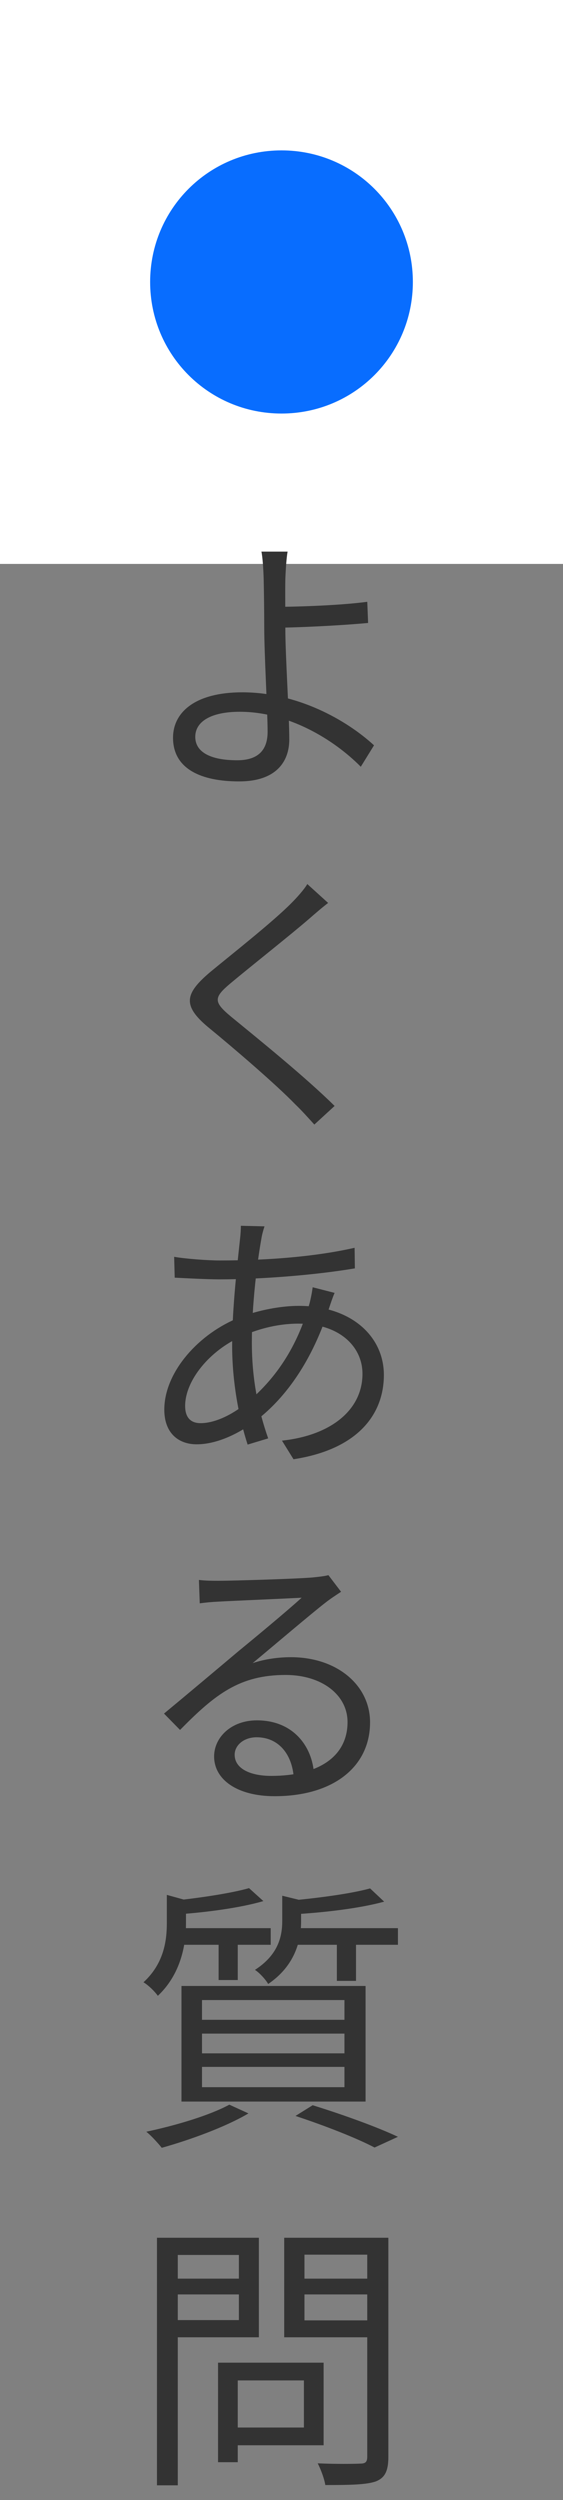 <svg width="30" height="133" viewBox="0 0 30 133" fill="none" xmlns="http://www.w3.org/2000/svg">
<rect x="0" y="0" width="30" height="133" fill="#808080" stroke="none"/>
<path d="M0 0H30V30H0V0Z" fill="white"/>
<path d="M15 8C18.877 8 22 11.123 22 15C22 18.877 18.877 22 15 22C11.123 22 8 18.877 8 15C8 11.123 11.123 8 15 8Z" fill="#086DFF"/>
<path d="M12.114 125.69H17.244V130.085H12.114V129.14H16.194V126.635H12.114V125.69ZM11.619 125.69H12.669V130.985H11.619V125.69ZM8.904 121.22H13.074V122.06H8.904V121.22ZM15.819 121.22H20.064V122.06H15.819V121.22ZM19.569 119.045H20.694V130.7C20.694 131.45 20.514 131.81 20.034 132.005C19.524 132.185 18.654 132.2 17.334 132.2C17.289 131.885 17.094 131.36 16.929 131.045C17.919 131.09 18.909 131.075 19.194 131.06C19.479 131.06 19.569 130.97 19.569 130.685V119.045ZM8.994 119.045H13.794V124.34H8.994V123.425H12.729V119.96H8.994V119.045ZM20.154 119.045V119.945H16.224V123.44H20.154V124.34H15.144V119.045H20.154ZM8.364 119.045H9.474V132.215H8.364V119.045Z" fill="#333333"/>
<path d="M13.27 100.445L14.034 101.135C12.805 101.495 10.989 101.735 9.475 101.84C9.43 101.645 9.31 101.315 9.19 101.12C10.63 100.97 12.339 100.715 13.27 100.445ZM19.72 100.46L20.47 101.165C19.165 101.525 17.23 101.75 15.61 101.84C15.565 101.63 15.444 101.33 15.339 101.12C16.869 100.985 18.7 100.745 19.72 100.46ZM8.89 100.805L10.194 101.165C10.18 101.27 10.104 101.33 9.91 101.36V102.35C9.91 103.445 9.64 105.02 8.41 106.175C8.245 105.935 7.885 105.59 7.645 105.455C8.725 104.465 8.89 103.265 8.89 102.305V100.805ZM15.04 100.85L16.329 101.165C16.314 101.27 16.239 101.33 16.044 101.36V102.23C16.044 103.22 15.729 104.57 14.29 105.545C14.155 105.305 13.825 104.945 13.585 104.795C14.815 104 15.04 103.04 15.04 102.185V100.85ZM9.355 102.575H14.425V103.46H9.355V102.575ZM15.489 102.575H21.204V103.46H15.489V102.575ZM11.649 102.905H12.669V105.335H11.649V102.905ZM17.95 102.905H18.97V105.38H17.95V102.905ZM10.764 108.185V109.235H18.355V108.185H10.764ZM10.764 109.955V111.035H18.355V109.955H10.764ZM10.764 106.4V107.45H18.355V106.4H10.764ZM9.67 105.65H19.48V111.8H9.67V105.65ZM15.745 112.565L16.66 111.995C18.309 112.505 20.125 113.165 21.204 113.675L19.959 114.245C19.015 113.75 17.38 113.105 15.745 112.565ZM12.22 111.965L13.239 112.43C12.024 113.15 10.12 113.84 8.62 114.26C8.44 114.035 8.05 113.6 7.795 113.405C9.34 113.075 11.139 112.55 12.22 111.965Z" fill="#333333"/>
<path d="M10.599 84.05C10.944 84.095 11.364 84.095 11.649 84.095C12.414 84.095 15.909 83.99 16.689 83.915C17.124 83.87 17.334 83.84 17.499 83.795L18.174 84.68C17.904 84.86 17.619 85.04 17.334 85.265C16.614 85.82 14.604 87.53 13.464 88.475C14.139 88.25 14.859 88.16 15.504 88.16C17.949 88.16 19.719 89.645 19.719 91.625C19.719 93.995 17.754 95.555 14.634 95.555C12.639 95.555 11.409 94.67 11.409 93.44C11.409 92.435 12.309 91.52 13.689 91.52C15.624 91.52 16.644 92.9 16.734 94.385L15.654 94.565C15.564 93.32 14.844 92.42 13.674 92.42C12.999 92.42 12.504 92.84 12.504 93.35C12.504 94.07 13.299 94.475 14.454 94.475C16.959 94.475 18.519 93.455 18.519 91.61C18.519 90.17 17.154 89.105 15.219 89.105C12.774 89.105 11.469 90.125 9.594 92.03L8.739 91.16C9.954 90.155 11.829 88.58 12.684 87.86C13.509 87.185 15.339 85.67 16.074 84.995C15.294 85.04 12.399 85.16 11.619 85.205C11.304 85.22 10.959 85.25 10.644 85.295L10.599 84.05Z" fill="#333333"/>
<path d="M14.095 65.24C14.02 65.465 13.96 65.69 13.93 65.885C13.705 67.13 13.42 69.395 13.42 71.405C13.42 73.385 13.765 75.02 14.29 76.52L13.195 76.85C12.73 75.425 12.37 73.505 12.37 71.585C12.37 69.56 12.655 67.19 12.79 65.915C12.82 65.66 12.835 65.39 12.835 65.21L14.095 65.24ZM11.71 67.055C14.305 67.055 16.855 66.845 18.895 66.38L18.91 67.475C16.78 67.835 13.885 68.06 11.695 68.06C11.065 68.06 9.91 68 9.31 67.97L9.28 66.86C9.865 66.965 11.065 67.055 11.71 67.055ZM17.83 68.78C17.74 68.975 17.605 69.38 17.53 69.605C16.66 72.32 15.28 74.315 13.66 75.56C12.7 76.295 11.53 76.835 10.48 76.835C9.52 76.835 8.755 76.25 8.755 74.99C8.755 72.98 10.615 70.91 12.805 70.07C13.78 69.695 14.965 69.47 15.925 69.47C18.715 69.47 20.455 71.09 20.455 73.145C20.455 75.245 19.06 77.105 15.64 77.63L15.025 76.64C17.68 76.355 19.315 74.975 19.315 73.085C19.315 71.645 18.1 70.415 15.91 70.415C14.68 70.415 13.6 70.76 12.85 71.105C11.185 71.84 9.865 73.43 9.865 74.795C9.865 75.38 10.135 75.71 10.69 75.71C11.425 75.71 12.4 75.29 13.345 74.465C14.65 73.325 15.82 71.735 16.495 69.335C16.555 69.11 16.63 68.735 16.66 68.48L17.83 68.78Z" fill="#333333"/>
<path d="M17.485 48.035C17.185 48.26 16.735 48.65 16.495 48.86C15.49 49.73 13.36 51.41 12.265 52.325C11.38 53.075 11.365 53.3 12.325 54.095C13.66 55.19 16.27 57.29 17.83 58.835L16.75 59.825C16.435 59.48 16.105 59.105 15.73 58.745C14.695 57.68 12.475 55.775 11.08 54.635C9.7 53.48 9.865 52.85 11.185 51.725C12.31 50.795 14.545 49.04 15.535 48.035C15.835 47.735 16.21 47.315 16.375 47.03L17.485 48.035Z" fill="#333333"/>
<path d="M15.325 29.345C15.265 29.66 15.22 30.365 15.205 30.8C15.19 31.46 15.205 32.48 15.205 33.485C15.205 34.865 15.415 38.045 15.415 39.335C15.415 40.52 14.71 41.57 12.745 41.57C10.72 41.57 9.22 40.91 9.22 39.245C9.22 37.91 10.375 36.83 12.91 36.83C15.835 36.83 18.445 38.285 19.93 39.65L19.225 40.79C17.77 39.32 15.355 37.865 12.775 37.865C11.26 37.865 10.405 38.375 10.405 39.2C10.405 40.01 11.215 40.445 12.64 40.445C13.705 40.445 14.26 39.95 14.26 38.93C14.26 37.85 14.08 34.835 14.08 33.335C14.08 32.57 14.065 31.43 14.05 30.8C14.035 30.26 13.99 29.615 13.93 29.345H15.325ZM14.56 32.285C15.58 32.285 17.98 32.225 19.57 32.015L19.615 33.14C18.025 33.29 15.625 33.395 14.575 33.395L14.56 32.285Z" fill="#333333"/>
</svg>

